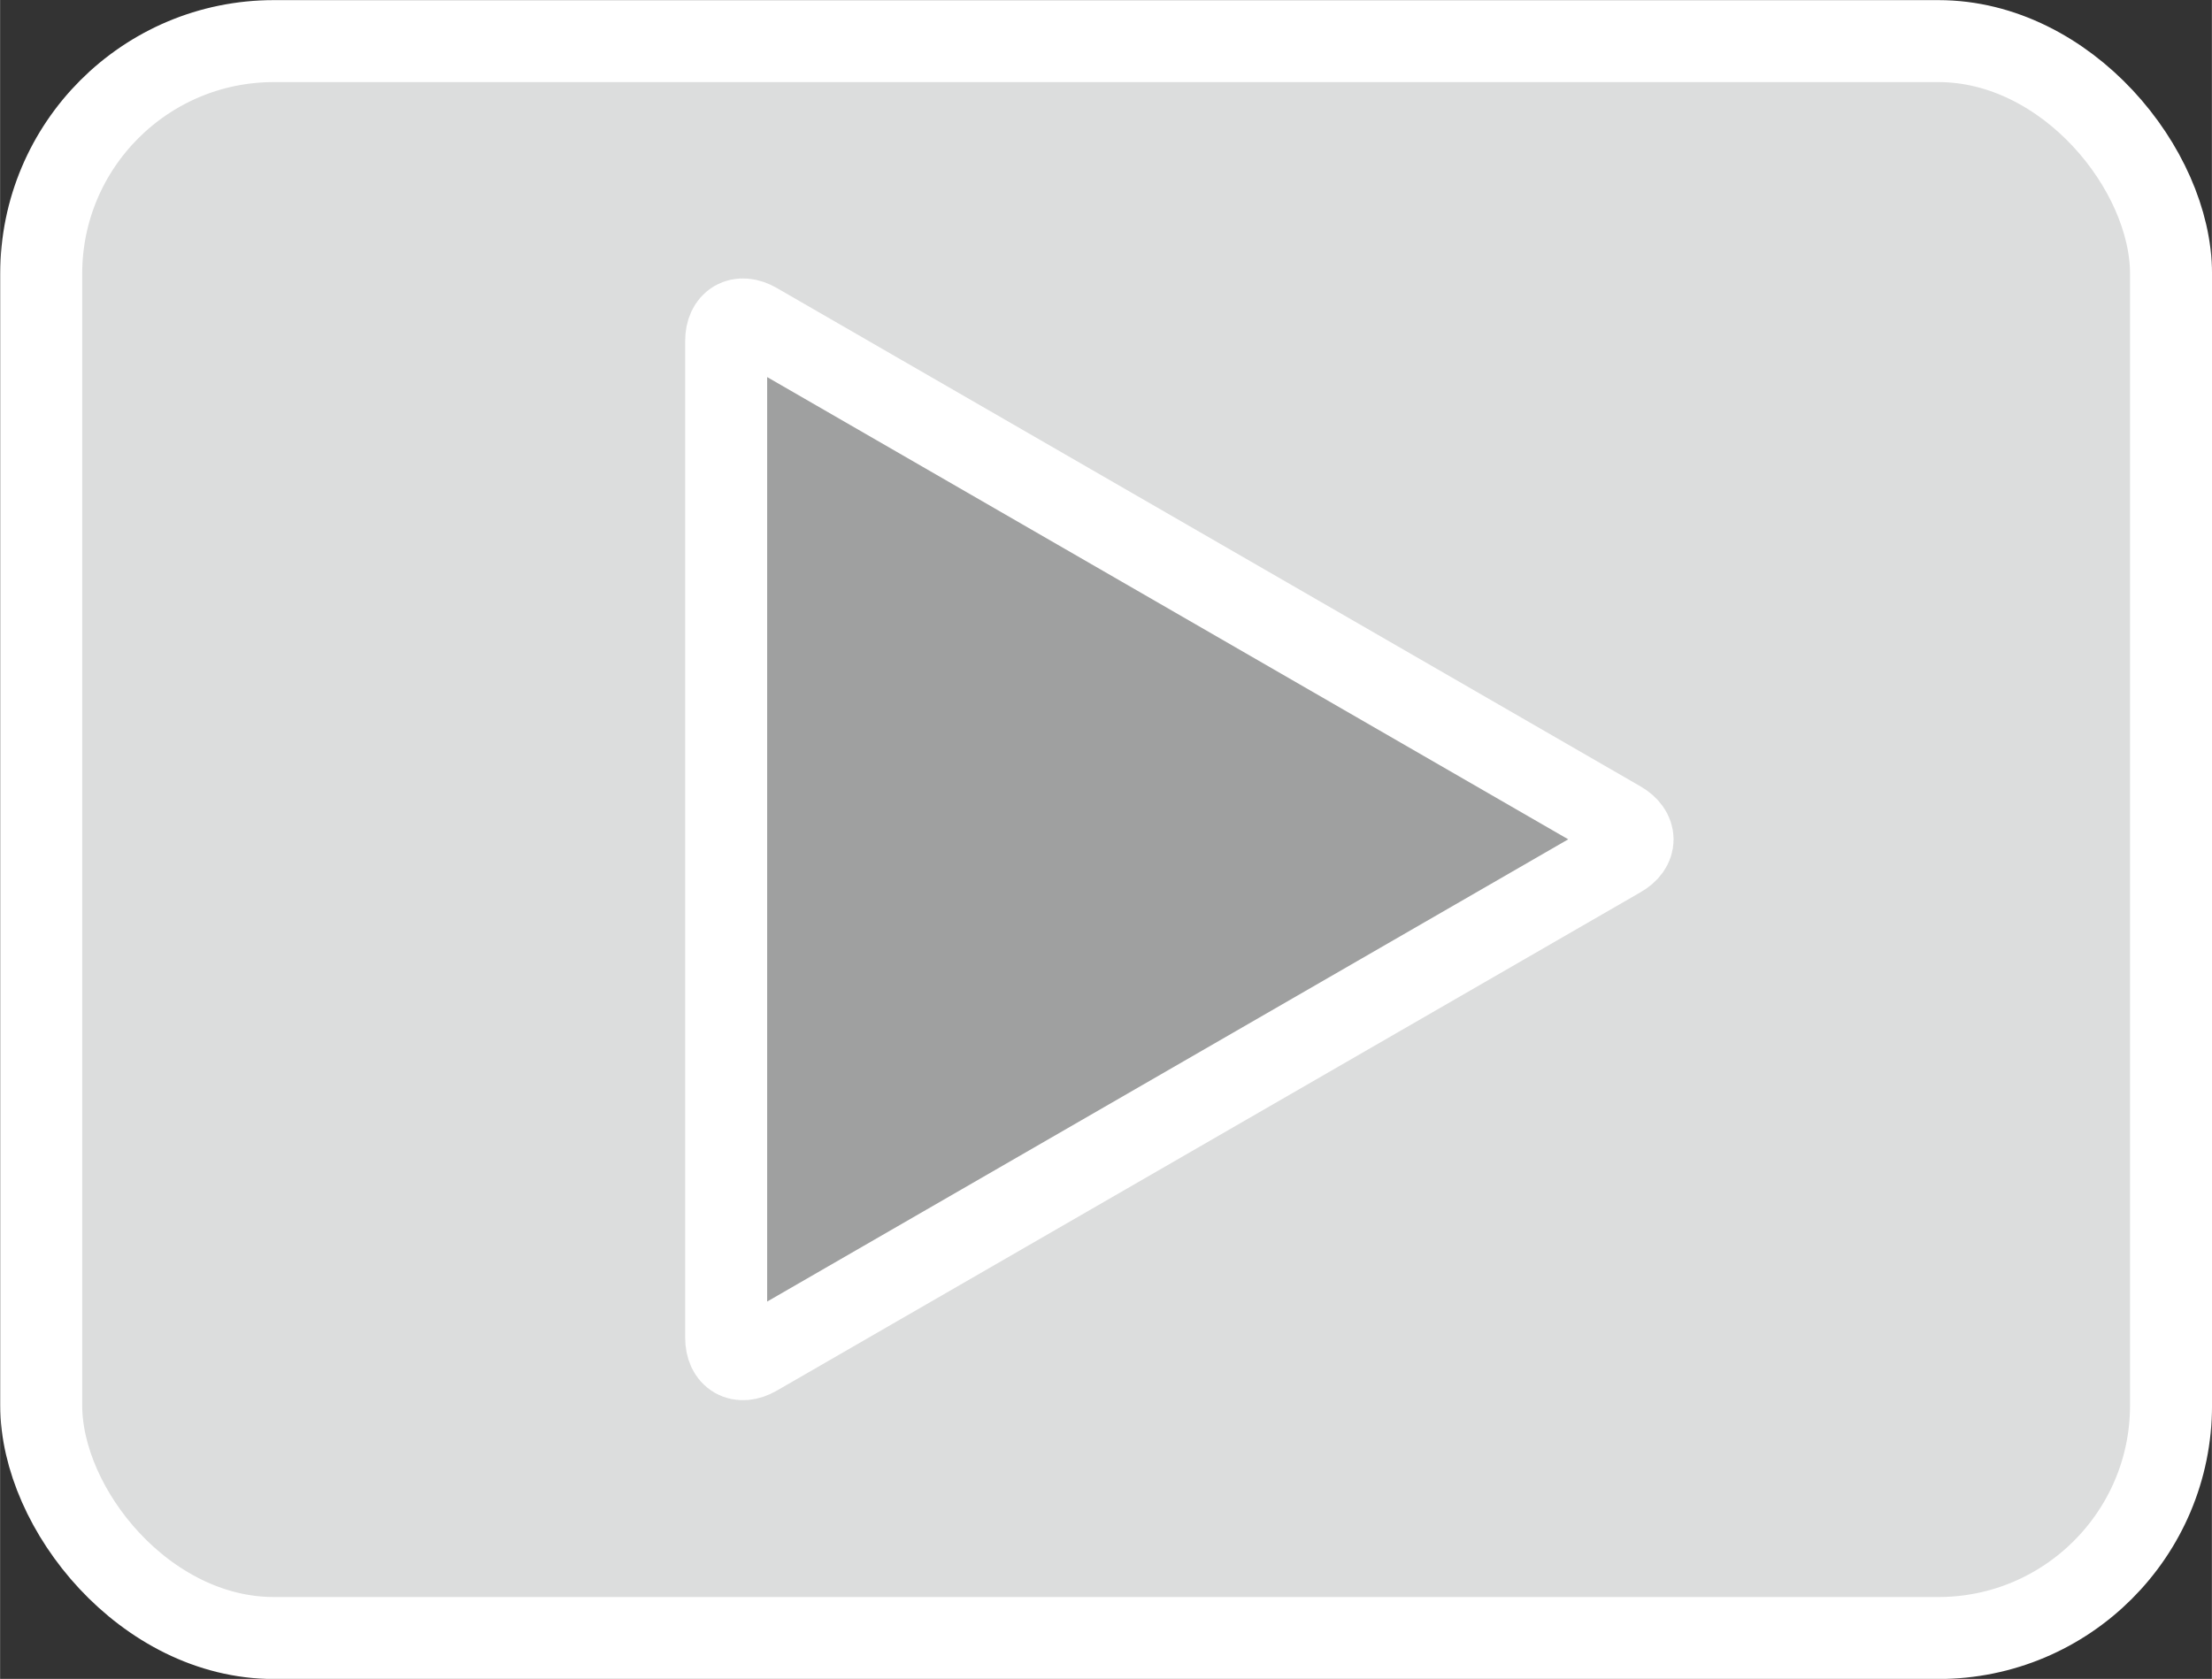 <?xml version="1.0" encoding="UTF-8"?><svg id="_レイヤー_2" xmlns="http://www.w3.org/2000/svg" width="32.26mm" height="24.49mm" viewBox="0 0 91.45 69.43"><rect x="0" y="0" width="91.45" height="69.43" fill="#333333" stroke="none"/><defs><style>.cls-1{fill:none;stroke:#fff;stroke-miterlimit:10;stroke-width:3.39px;}.cls-2{fill:#dcdddd;}.cls-2,.cls-3{stroke-width:0px;}.cls-3{fill:#9fa0a0;}</style></defs><g id="_レイヤー_1-2"><rect class="cls-2" x="1.7" y="1.7" width="88.06" height="66.04" rx="9.62" ry="9.62"/><rect class="cls-1" x="1.7" y="1.7" width="88.06" height="66.04" rx="9.62" ry="9.62"/><path class="cls-3" d="M30.02,14.1c0-.79.56-1.12,1.25-.72l35.71,20.61c.69.4.69,1.05,0,1.44l-35.71,20.61c-.69.4-1.25.07-1.25-.72V14.1Z"/><path class="cls-1" d="M30.02,14.1c0-.79.56-1.12,1.25-.72l35.71,20.61c.69.4.69,1.05,0,1.44l-35.71,20.61c-.69.4-1.25.07-1.25-.72V14.1Z"/></g></svg>